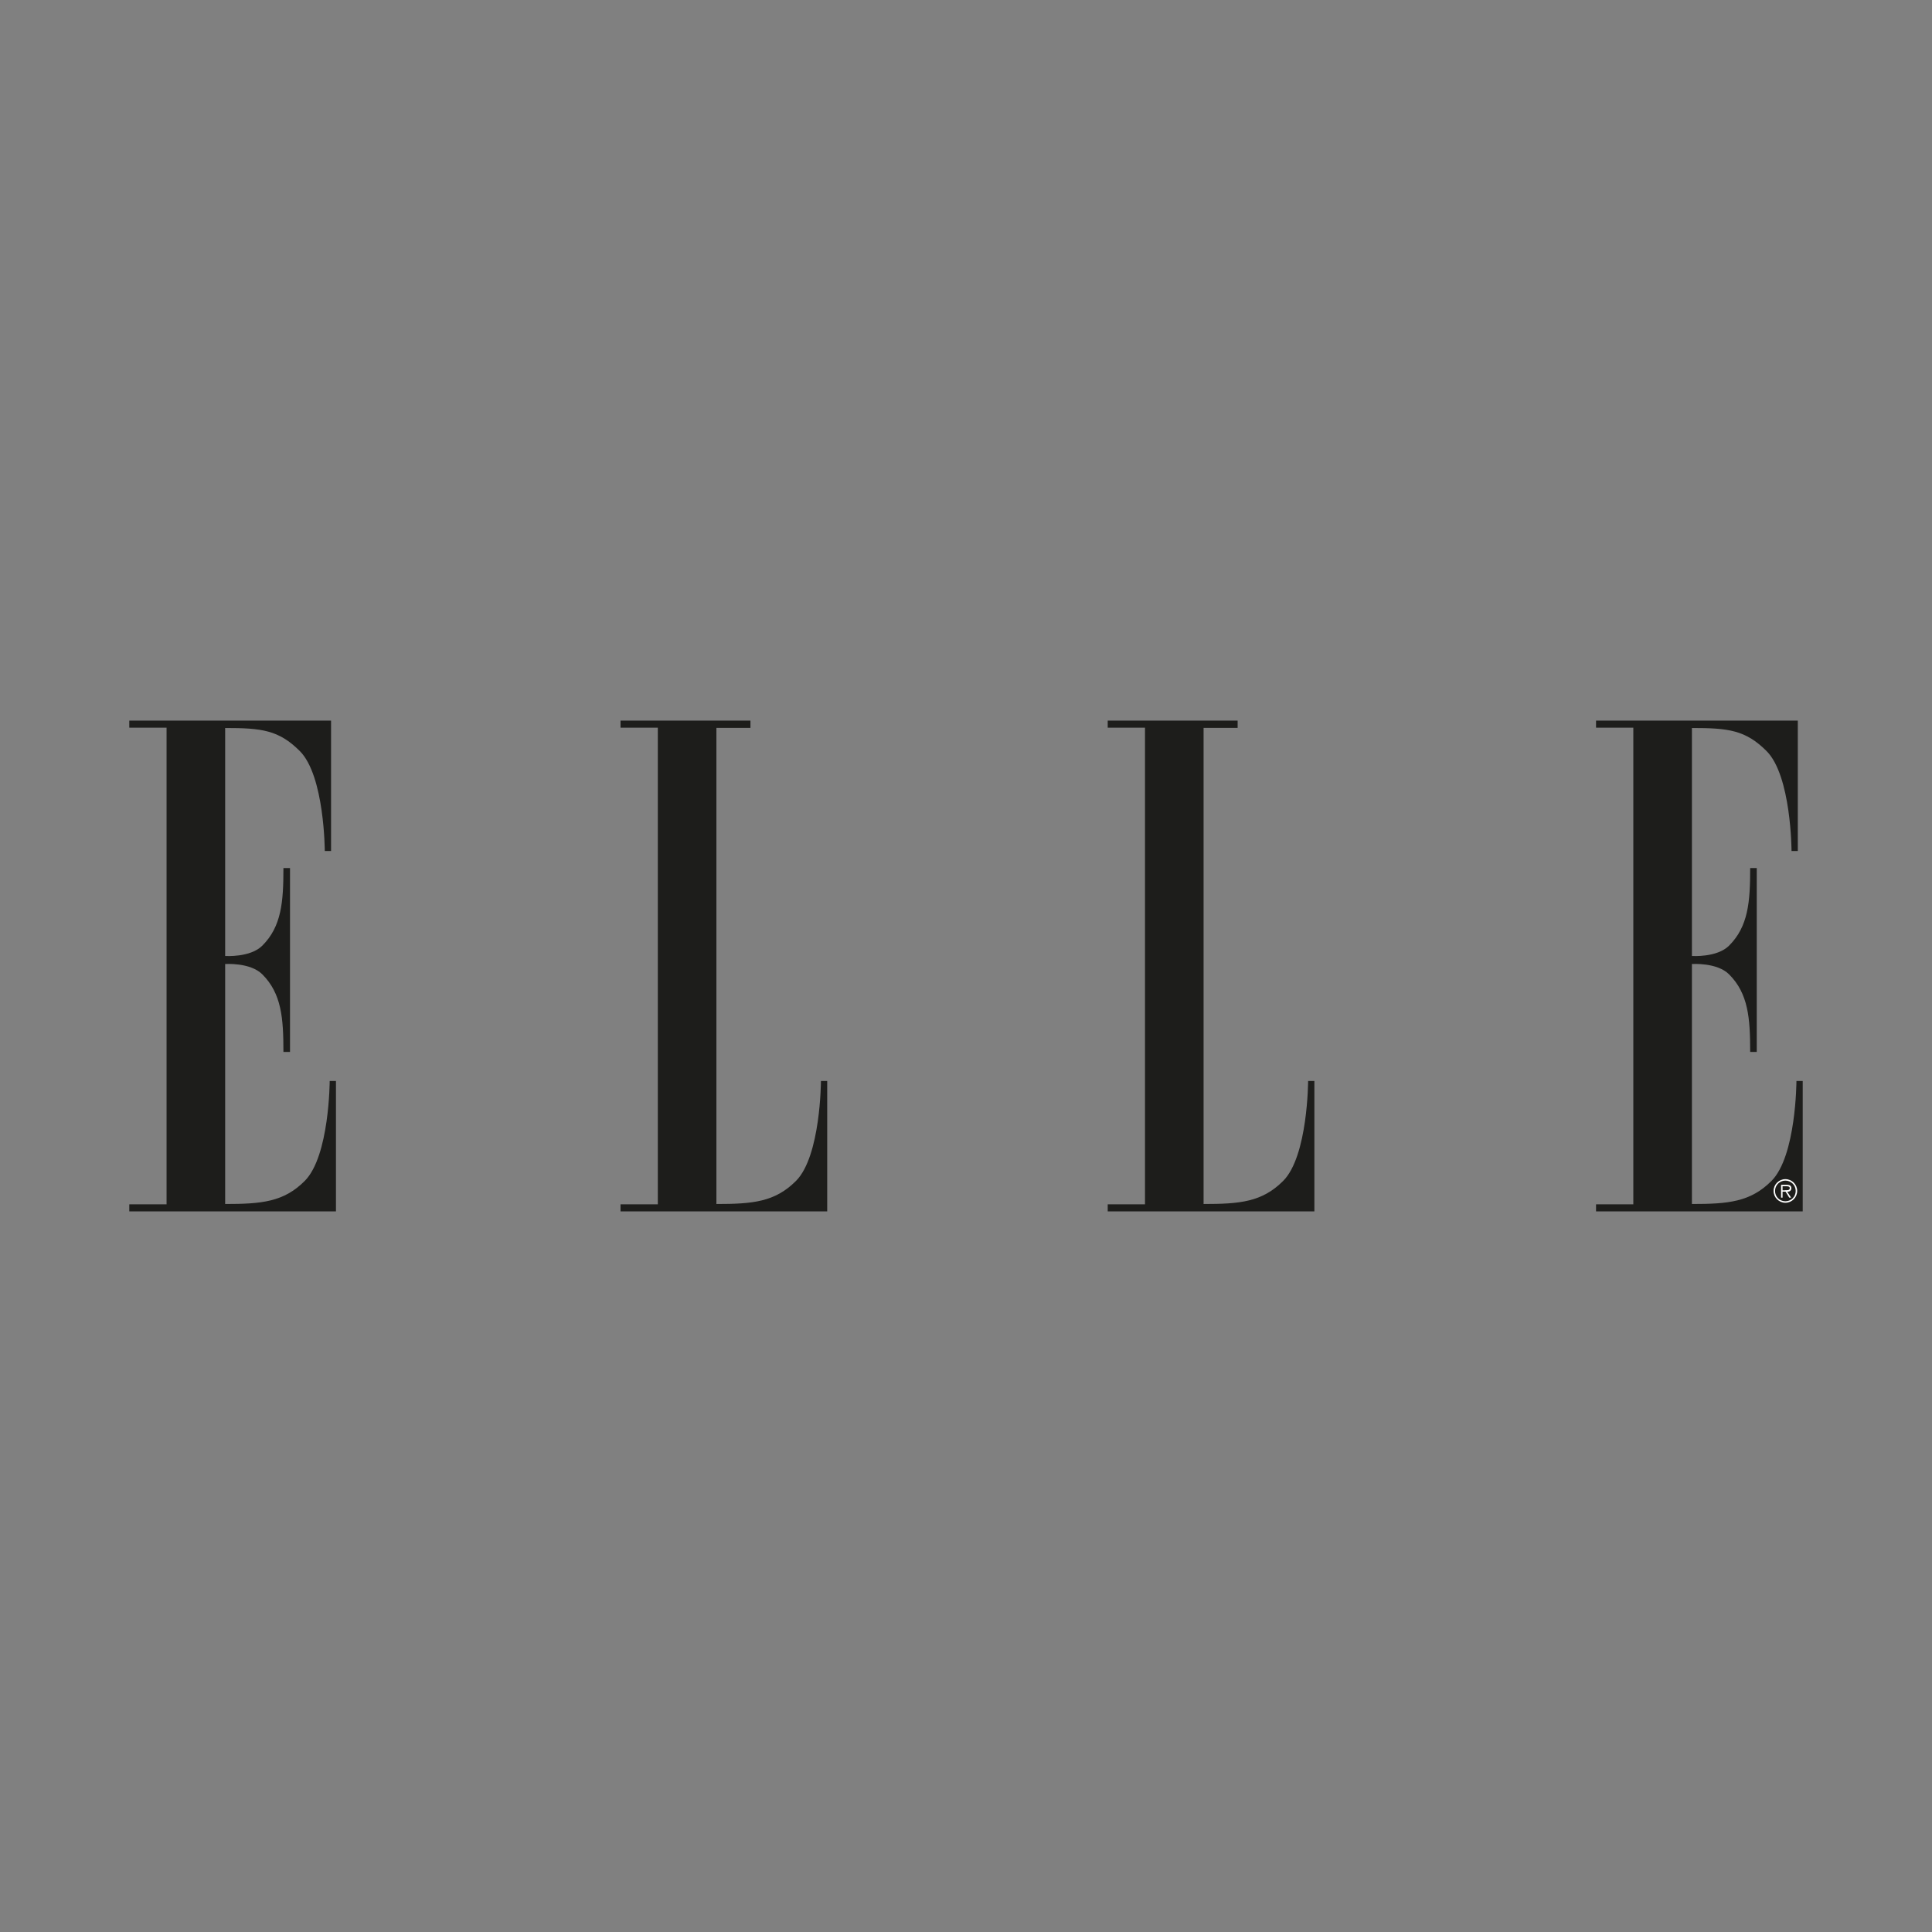 <?xml version="1.0" encoding="utf-8"?>
<!-- Generator: Adobe Illustrator 24.2.0, SVG Export Plug-In . SVG Version: 6.00 Build 0)  -->
<svg version="1.1" id="Layer_1" xmlns="http://www.w3.org/2000/svg" xmlns:xlink="http://www.w3.org/1999/xlink" x="0px" y="0px"
	 viewBox="0 0 185 185" style="enable-background:new 0 0 185 185;" xml:space="preserve">
<rect x="0" y="0" width="185" height="185" fill="#808080" stroke="none"/>
<style type="text/css">
	.st0{fill-rule:evenodd;clip-rule:evenodd;fill:#1D1D1B;}
	.st1{fill-rule:evenodd;clip-rule:evenodd;fill:#FFFFFF;}
</style>
<g>
	<path class="st0" d="M15.95,115.32h-3.57V116h19.79v-12.49h-0.6c0,0-0.02,7.2-2.39,9.57c-2.01,2.02-4.14,2.21-7.62,2.21V92.31
		c0,0,2.4-0.17,3.56,0.99c1.84,1.84,2.02,4.19,2.02,7.43h0.63V83.12h-0.63c0,3.24-0.18,5.59-2.02,7.43
		c-1.16,1.16-3.56,0.99-3.56,0.99V69.71c3.48,0,5.13,0.19,7.15,2.21c2.37,2.37,2.39,9.57,2.39,9.57h0.6V69H12.38v0.68h3.57V115.32
		L15.95,115.32z"/>
	<path class="st0" d="M68.6,69.7v45.59c3.48,0,5.6-0.19,7.62-2.21c2.37-2.37,2.39-9.57,2.39-9.57h0.6V116H59.42v-0.68h3.57V69.68
		h-3.57V69h12.44v0.7L68.6,69.7L68.6,69.7z"/>
	<path class="st0" d="M115.25,69.7v45.59c3.48,0,5.6-0.19,7.62-2.21c2.37-2.37,2.39-9.57,2.39-9.57h0.6V116h-19.79v-0.68h3.57V69.68
		h-3.57V69h12.44v0.7L115.25,69.7L115.25,69.7z"/>
	<path class="st0" d="M156.4,115.32h-3.57V116h19.79v-12.49h-0.6c0,0-0.02,7.2-2.39,9.57c-2.02,2.02-4.14,2.21-7.62,2.21V92.31
		c0,0,2.4-0.17,3.56,0.99c1.84,1.84,2.02,4.19,2.02,7.43h0.63V83.12h-0.63c0,3.24-0.18,5.59-2.02,7.43
		c-1.16,1.16-3.56,0.99-3.56,0.99V69.71c3.48,0,5.13,0.19,7.15,2.21c2.37,2.37,2.39,9.57,2.39,9.57h0.6V69h-19.32v0.68h3.57V115.32
		L156.4,115.32z"/>
	<path class="st1" d="M169.83,114.04c0-0.62,0.51-1.13,1.13-1.13c0.62,0,1.13,0.5,1.13,1.13c0,0.62-0.5,1.13-1.13,1.13
		C170.34,115.17,169.83,114.66,169.83,114.04L169.83,114.04z M171.95,114.04c0-0.55-0.44-0.99-0.99-0.99
		c-0.55,0-0.99,0.44-0.99,0.99c0,0.55,0.44,0.99,0.99,0.99C171.51,115.03,171.95,114.59,171.95,114.04L171.95,114.04z
		 M171.51,114.68h-0.18l-0.35-0.57h-0.29v0.57h-0.14v-1.23h0.54c0.33,0,0.44,0.12,0.44,0.33c0,0.24-0.17,0.33-0.39,0.34
		L171.51,114.68L171.51,114.68z M170.93,113.97c0.18,0,0.45,0.03,0.45-0.2c0-0.16-0.18-0.18-0.33-0.18h-0.36v0.39H170.93
		L170.93,113.97z"/>
</g>
</svg>
